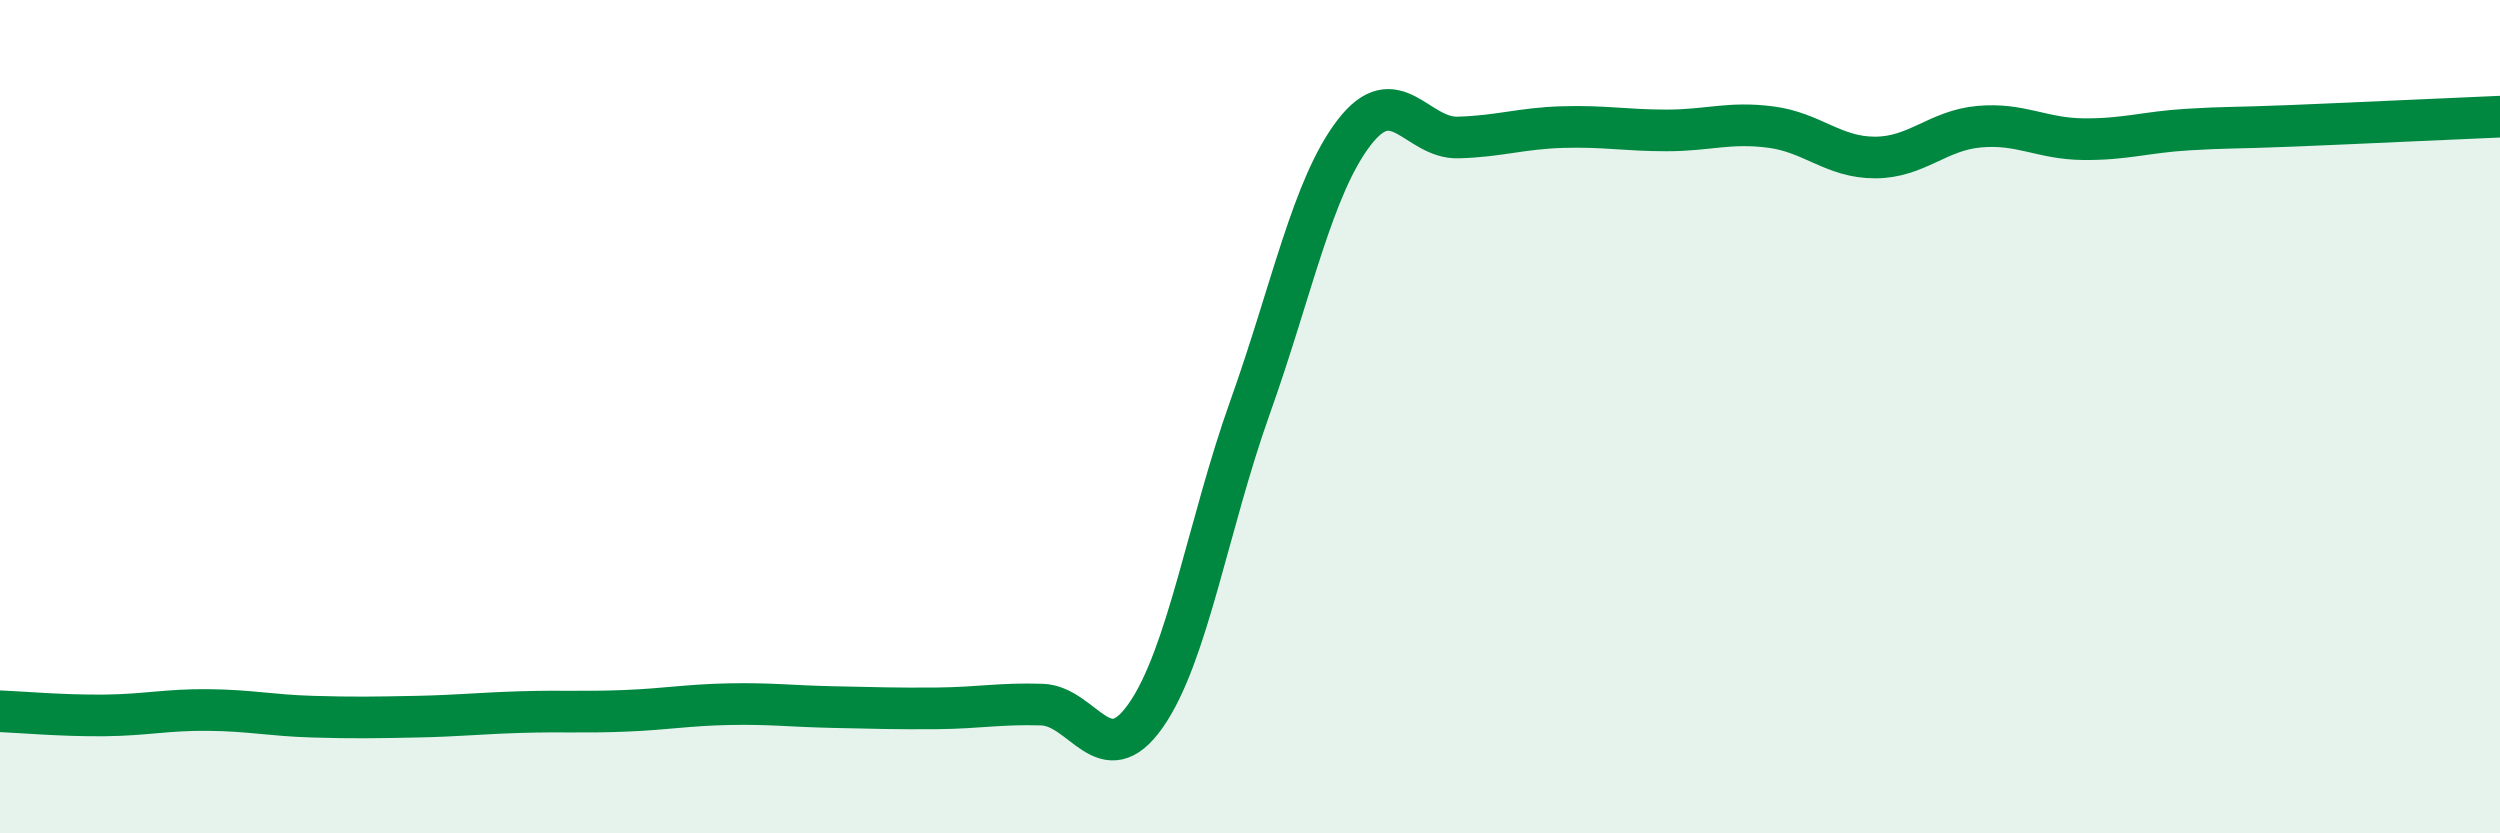 
    <svg width="60" height="20" viewBox="0 0 60 20" xmlns="http://www.w3.org/2000/svg">
      <path
        d="M 0,17.07 C 0.5,17.09 1.5,17.18 2.5,17.17 C 3.5,17.16 4,17.03 5,17.04 C 6,17.05 6.5,17.17 7.5,17.2 C 8.5,17.23 9,17.22 10,17.2 C 11,17.18 11.5,17.12 12.5,17.09 C 13.5,17.06 14,17.1 15,17.06 C 16,17.02 16.5,16.92 17.5,16.9 C 18.5,16.88 19,16.95 20,16.97 C 21,16.99 21.5,17.01 22.5,17 C 23.5,16.99 24,16.88 25,16.91 C 26,16.94 26.5,18.6 27.5,17.17 C 28.5,15.74 29,12.58 30,9.78 C 31,6.98 31.5,4.48 32.5,3.18 C 33.5,1.88 34,3.33 35,3.3 C 36,3.27 36.5,3.08 37.5,3.05 C 38.5,3.02 39,3.13 40,3.13 C 41,3.13 41.5,2.92 42.5,3.05 C 43.5,3.18 44,3.78 45,3.78 C 46,3.78 46.5,3.13 47.5,3.04 C 48.5,2.95 49,3.33 50,3.34 C 51,3.35 51.5,3.17 52.5,3.11 C 53.5,3.05 53.5,3.08 55,3.02 C 56.5,2.96 59,2.84 60,2.8L60 20L0 20Z"
        fill="#008740"
        opacity="0.1"
        stroke-linecap="round"
        stroke-linejoin="round"
      />
      <path
        d="M 0,17.07 C 0.5,17.09 1.5,17.18 2.5,17.17 C 3.5,17.16 4,17.03 5,17.04 C 6,17.05 6.5,17.17 7.5,17.2 C 8.5,17.23 9,17.22 10,17.2 C 11,17.18 11.5,17.12 12.5,17.09 C 13.5,17.06 14,17.1 15,17.06 C 16,17.02 16.5,16.92 17.5,16.9 C 18.5,16.88 19,16.95 20,16.97 C 21,16.99 21.5,17.01 22.5,17 C 23.5,16.99 24,16.88 25,16.91 C 26,16.94 26.5,18.6 27.5,17.17 C 28.5,15.74 29,12.58 30,9.78 C 31,6.98 31.5,4.48 32.5,3.18 C 33.5,1.88 34,3.33 35,3.3 C 36,3.27 36.5,3.08 37.5,3.05 C 38.5,3.02 39,3.13 40,3.13 C 41,3.13 41.5,2.92 42.5,3.05 C 43.5,3.18 44,3.78 45,3.78 C 46,3.78 46.5,3.13 47.5,3.04 C 48.5,2.95 49,3.33 50,3.34 C 51,3.35 51.5,3.17 52.5,3.11 C 53.5,3.05 53.5,3.08 55,3.02 C 56.5,2.96 59,2.84 60,2.8"
        stroke="#008740"
        stroke-width="1"
        fill="none"
        stroke-linecap="round"
        stroke-linejoin="round"
      />
    </svg>
  